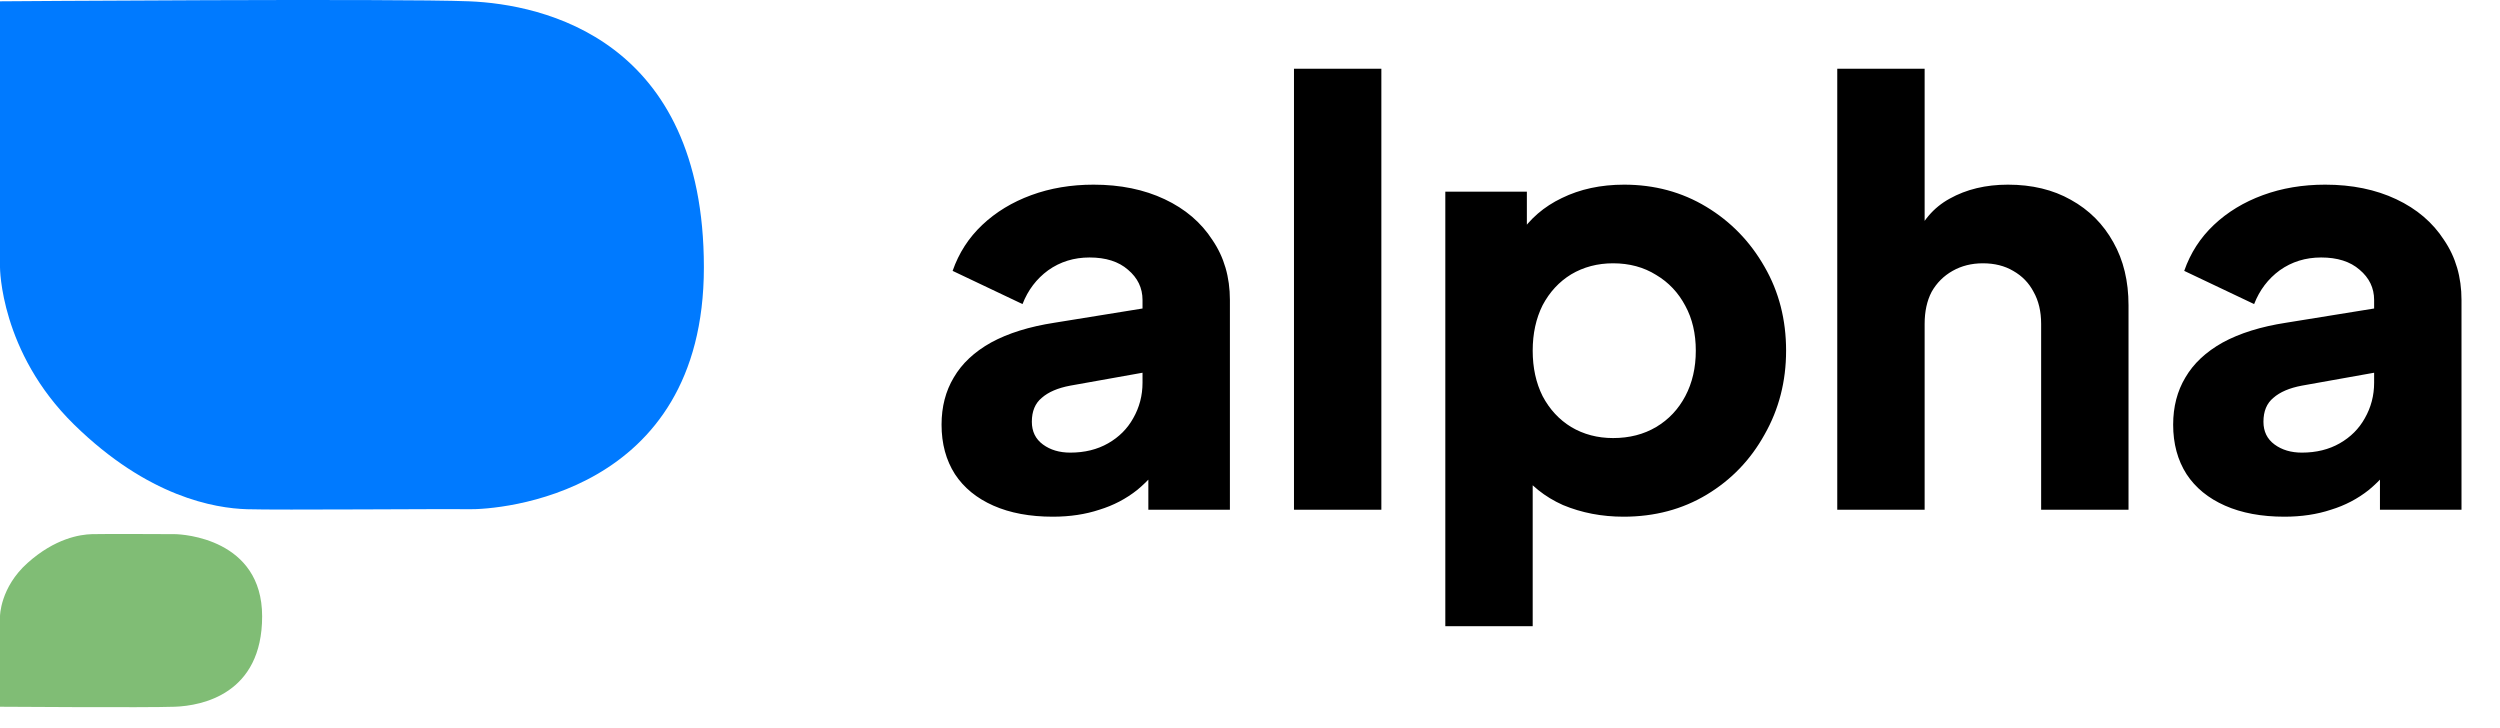 <svg width="103" height="30" viewBox="0 0 103 30" fill="none" xmlns="http://www.w3.org/2000/svg">
<path d="M43.376 21.288C42.432 21.288 41.616 21.136 40.928 20.832C40.24 20.528 39.712 20.096 39.344 19.536C38.976 18.96 38.792 18.28 38.792 17.496C38.792 16.76 38.96 16.112 39.296 15.552C39.632 14.976 40.144 14.496 40.832 14.112C41.536 13.728 42.408 13.456 43.448 13.296L47.456 12.648V15.288L44.096 15.888C43.584 15.984 43.192 16.152 42.92 16.392C42.648 16.616 42.512 16.944 42.512 17.376C42.512 17.776 42.664 18.088 42.968 18.312C43.272 18.536 43.648 18.648 44.096 18.648C44.688 18.648 45.208 18.52 45.656 18.264C46.104 18.008 46.448 17.664 46.688 17.232C46.944 16.784 47.072 16.296 47.072 15.768V12.36C47.072 11.864 46.872 11.448 46.472 11.112C46.088 10.776 45.56 10.608 44.888 10.608C44.248 10.608 43.68 10.784 43.184 11.136C42.704 11.488 42.352 11.952 42.128 12.528L39.248 11.16C39.504 10.424 39.912 9.792 40.472 9.264C41.032 8.736 41.704 8.328 42.488 8.04C43.272 7.752 44.128 7.608 45.056 7.608C46.16 7.608 47.136 7.808 47.984 8.208C48.832 8.608 49.488 9.168 49.952 9.888C50.432 10.592 50.672 11.416 50.672 12.36V21H47.312V18.888L48.128 18.744C47.744 19.32 47.32 19.8 46.856 20.184C46.392 20.552 45.872 20.824 45.296 21C44.72 21.192 44.08 21.288 43.376 21.288ZM53.312 21V2.832H56.912V21H53.312ZM59.547 25.8V7.896H62.907V10.392L62.595 9.672C63.027 9.016 63.611 8.512 64.347 8.16C65.099 7.792 65.955 7.608 66.915 7.608C68.163 7.608 69.291 7.912 70.299 8.52C71.307 9.128 72.107 9.952 72.699 10.992C73.291 12.016 73.587 13.168 73.587 14.448C73.587 15.712 73.291 16.864 72.699 17.904C72.123 18.944 71.331 19.768 70.323 20.376C69.315 20.984 68.171 21.288 66.891 21.288C65.995 21.288 65.163 21.128 64.395 20.808C63.643 20.472 63.035 19.984 62.571 19.344L63.147 18.6V25.8H59.547ZM66.459 18.048C67.131 18.048 67.723 17.896 68.235 17.592C68.747 17.288 69.147 16.864 69.435 16.32C69.723 15.776 69.867 15.152 69.867 14.448C69.867 13.744 69.723 13.128 69.435 12.6C69.147 12.056 68.747 11.632 68.235 11.328C67.723 11.008 67.131 10.848 66.459 10.848C65.819 10.848 65.243 11 64.731 11.304C64.235 11.608 63.843 12.032 63.555 12.576C63.283 13.12 63.147 13.744 63.147 14.448C63.147 15.152 63.283 15.776 63.555 16.32C63.843 16.864 64.235 17.288 64.731 17.592C65.243 17.896 65.819 18.048 66.459 18.048ZM75.695 21V2.832H79.295V10.488L78.863 9.912C79.167 9.128 79.655 8.552 80.327 8.184C81.015 7.8 81.815 7.608 82.727 7.608C83.719 7.608 84.583 7.816 85.319 8.232C86.071 8.648 86.655 9.232 87.071 9.984C87.487 10.72 87.695 11.584 87.695 12.576V21H84.095V13.344C84.095 12.832 83.991 12.392 83.783 12.024C83.591 11.656 83.311 11.368 82.943 11.16C82.591 10.952 82.175 10.848 81.695 10.848C81.231 10.848 80.815 10.952 80.447 11.16C80.079 11.368 79.791 11.656 79.583 12.024C79.391 12.392 79.295 12.832 79.295 13.344V21H75.695ZM94.118 21.288C93.174 21.288 92.358 21.136 91.67 20.832C90.982 20.528 90.454 20.096 90.086 19.536C89.718 18.96 89.534 18.28 89.534 17.496C89.534 16.76 89.702 16.112 90.038 15.552C90.374 14.976 90.886 14.496 91.574 14.112C92.278 13.728 93.15 13.456 94.19 13.296L98.198 12.648V15.288L94.838 15.888C94.326 15.984 93.934 16.152 93.662 16.392C93.39 16.616 93.254 16.944 93.254 17.376C93.254 17.776 93.406 18.088 93.71 18.312C94.014 18.536 94.39 18.648 94.838 18.648C95.43 18.648 95.95 18.52 96.398 18.264C96.846 18.008 97.19 17.664 97.43 17.232C97.686 16.784 97.814 16.296 97.814 15.768V12.36C97.814 11.864 97.614 11.448 97.214 11.112C96.83 10.776 96.302 10.608 95.63 10.608C94.99 10.608 94.422 10.784 93.926 11.136C93.446 11.488 93.094 11.952 92.87 12.528L89.99 11.16C90.246 10.424 90.654 9.792 91.214 9.264C91.774 8.736 92.446 8.328 93.23 8.04C94.014 7.752 94.87 7.608 95.798 7.608C96.902 7.608 97.878 7.808 98.726 8.208C99.574 8.608 100.23 9.168 100.694 9.888C101.174 10.592 101.414 11.416 101.414 12.36V21H98.054V18.888L98.87 18.744C98.486 19.32 98.062 19.8 97.598 20.184C97.134 20.552 96.614 20.824 96.038 21C95.462 21.192 94.822 21.288 94.118 21.288Z" fill="black"/>
<path d="M7.2 29.118C6.072 29.16 0 29.118 0 29.118V25.393C0 25.393 -4.64916e-06 24.208 1.137 23.192C2.274 22.176 3.296 22.021 3.789 22.007C4.283 21.993 6.867 22.005 7.2 22.007C7.533 22.009 10.8 22.194 10.8 25.393C10.8 28.592 8.328 29.077 7.2 29.118Z" fill="#80BD75"/>
<path d="M19.333 0.054C16.306 -0.068 0 0.054 0 0.054V11.015C0 11.015 -1.23978e-05 14.503 3.053 17.493C6.105 20.482 8.851 20.939 10.175 20.98C11.499 21.021 18.167 20.961 19.333 20.98C20.5 21 29 20.428 29 11.015C29 1.603 22.361 0.176 19.333 0.054Z" fill="#007AFF"/>
</svg>
